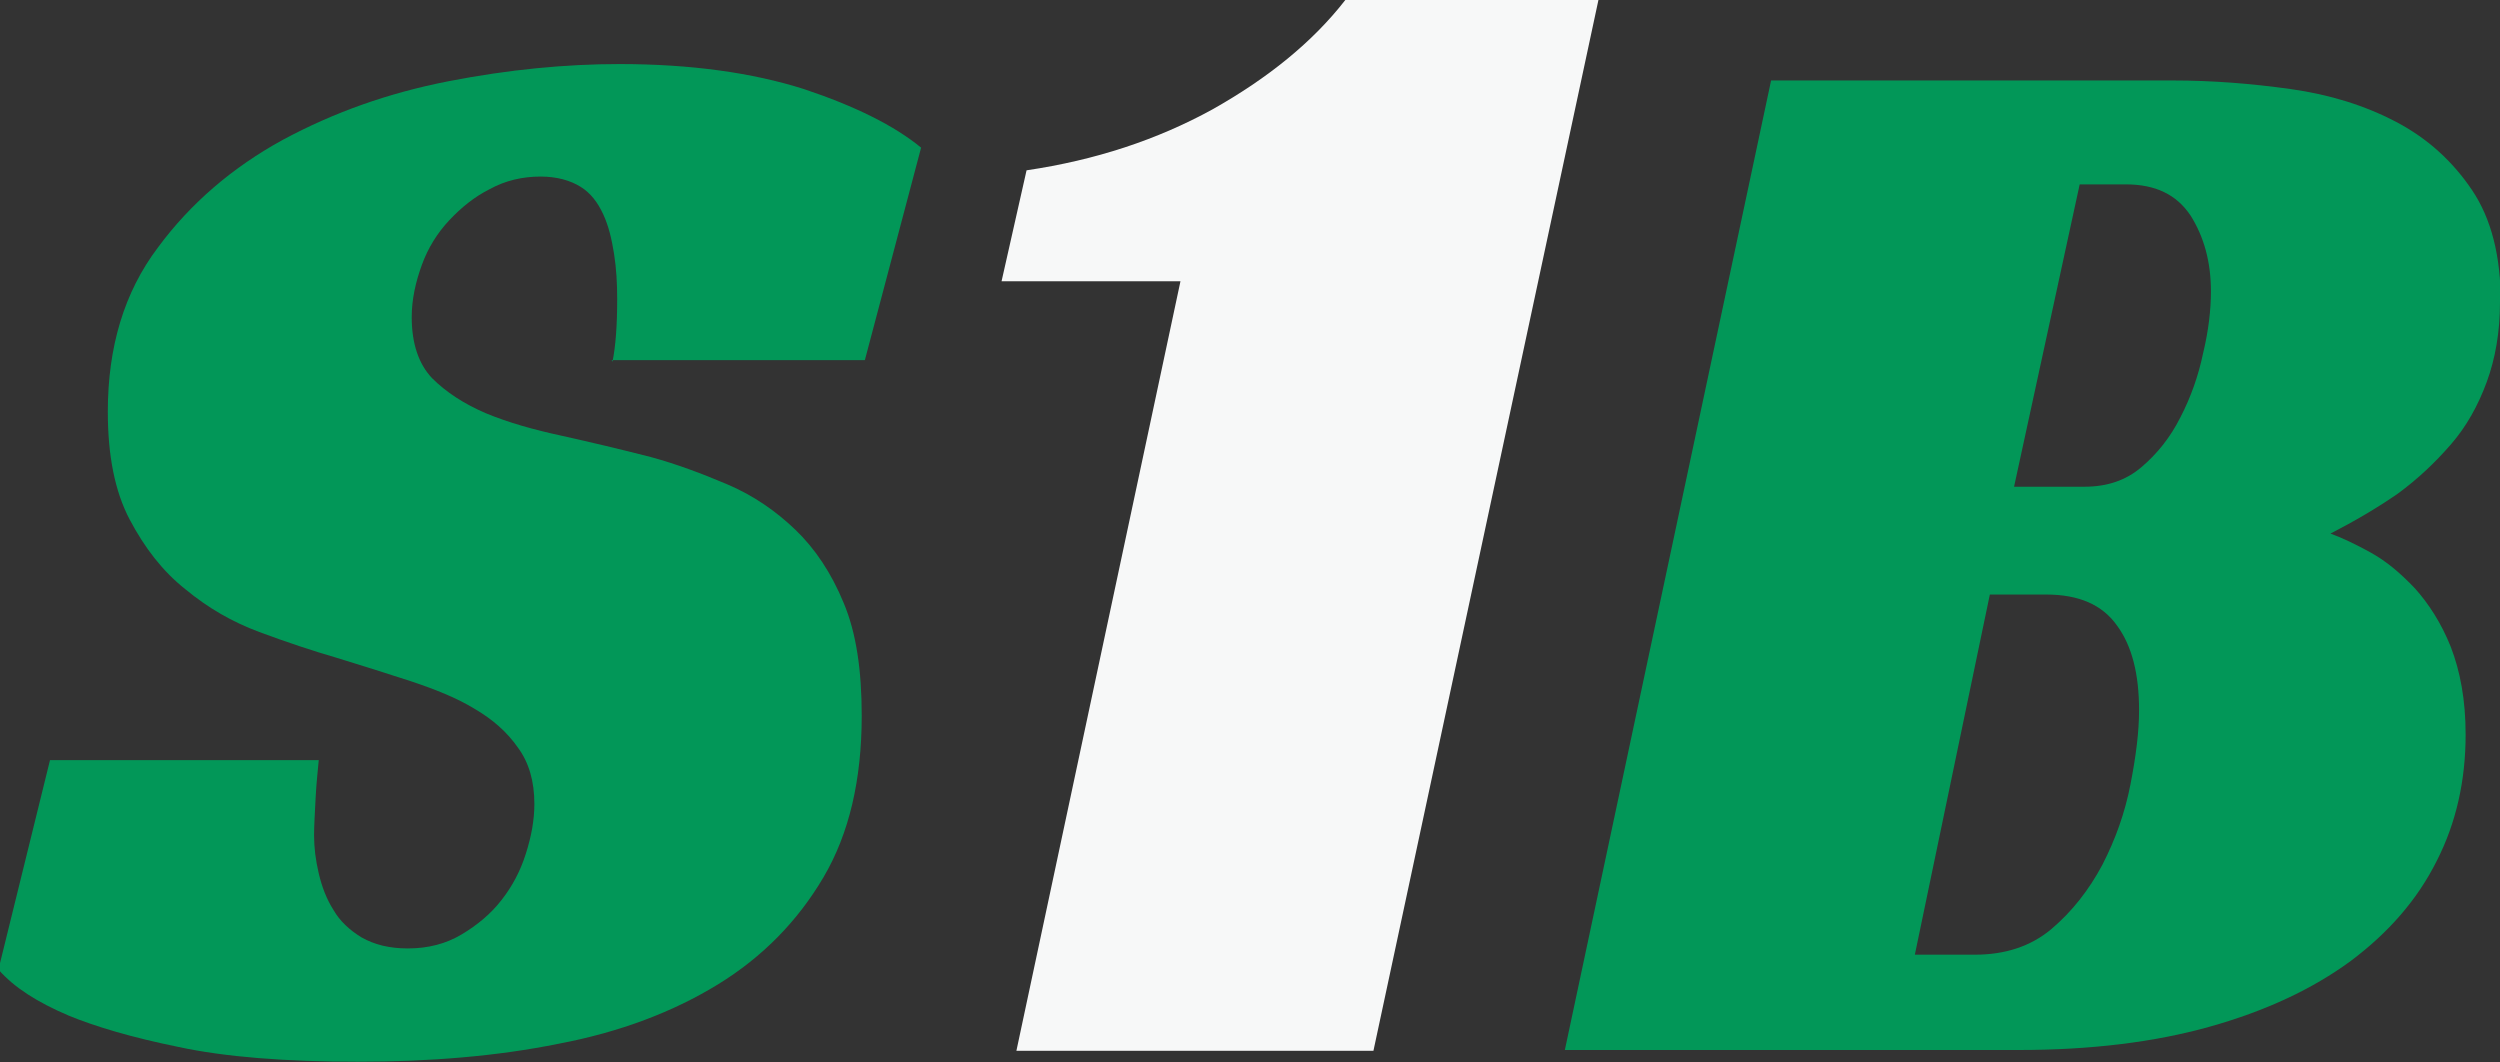 <?xml version="1.0" encoding="UTF-8"?>
<svg id="Layer_1" data-name="Layer 1" xmlns="http://www.w3.org/2000/svg" width="32" height="13.6" viewBox="0 0 32 13.6">
  <rect x="0" y="0" width="32" height="13.6" fill="#333333" stroke="none"/>
  <defs>
    <style>
      .cls-1 {
        fill: #029758;
      }

      .cls-1, .cls-2 {
        stroke-width: 0px;
      }

      .cls-2 {
        fill: #f7f8f8;
      }
    </style>
  </defs>
  <path class="cls-1" d="M7.84,4.63c.04-.2.06-.46.06-.8,0-.2-.01-.39-.04-.58-.03-.19-.07-.36-.14-.51-.07-.15-.16-.27-.29-.35-.13-.08-.3-.13-.51-.13-.23,0-.45.05-.65.16-.2.1-.37.24-.52.4-.15.16-.27.35-.35.57-.08.22-.13.44-.13.67,0,.34.09.6.26.78.18.18.41.33.69.45.29.12.61.21.98.29.36.08.74.17,1.13.27.33.09.65.21.98.35.33.14.62.34.87.58.25.24.46.55.62.94.16.38.23.86.23,1.44,0,.82-.16,1.51-.49,2.07-.33.56-.78,1.02-1.35,1.37-.57.35-1.25.61-2.04.76-.79.16-1.65.23-2.57.23s-1.7-.06-2.3-.19c-.59-.12-1.06-.26-1.4-.4-.4-.17-.7-.36-.9-.59l.66-2.68h3.44c-.01.12-.03.28-.04.48-.01.2-.02.36-.02.48,0,.16.02.32.06.49.04.17.1.33.19.47.08.14.21.26.36.35.16.09.35.14.59.14.26,0,.49-.06.69-.18.2-.12.37-.26.51-.44s.24-.37.31-.59c.07-.22.11-.43.11-.64,0-.29-.07-.53-.21-.72-.14-.2-.32-.36-.56-.5-.23-.14-.51-.25-.81-.35-.31-.1-.62-.2-.95-.3-.31-.09-.64-.2-.99-.33-.35-.13-.66-.31-.95-.55-.29-.23-.52-.53-.71-.89-.19-.36-.28-.82-.28-1.38,0-.83.21-1.53.64-2.1.42-.57.96-1.03,1.6-1.38.65-.35,1.35-.6,2.12-.75.77-.15,1.5-.22,2.19-.22.91,0,1.7.11,2.36.32.66.22,1.16.47,1.5.75l-.72,2.72h-3.24Z"/>
  <path class="cls-2" d="M13.14,2.18c.88-.13,1.67-.39,2.38-.78.71-.4,1.28-.86,1.7-1.4h3.24l-2.88,13.45h-4.57l2.1-9.85h-2.29l.32-1.42Z"/>
  <path class="cls-1" d="M32,3.87c0,.38-.06.72-.17,1.02-.11.3-.26.57-.46.8-.2.23-.42.44-.68.63-.26.18-.55.35-.86.51.14.05.31.13.51.24.2.11.38.26.57.46.18.2.34.45.46.75.12.31.19.68.19,1.12,0,.59-.12,1.13-.37,1.62-.25.5-.62.92-1.1,1.28-.49.36-1.09.64-1.8.84-.71.2-1.53.3-2.45.3h-5.81l2.64-12.41h5.14c.51,0,1.01.04,1.51.11.5.07.95.21,1.35.42.4.21.72.5.97.87.25.37.37.85.37,1.44ZM25.28,12.22c.39,0,.72-.11.98-.33.26-.22.48-.5.65-.82.17-.33.29-.67.36-1.03.07-.36.11-.67.11-.95,0-.46-.09-.82-.28-1.08-.19-.27-.49-.4-.91-.4h-.72l-.96,4.61h.78ZM26.68,6.23c.29,0,.53-.08.73-.25.2-.17.37-.38.5-.64.13-.25.23-.53.29-.82.07-.29.1-.56.1-.79,0-.38-.09-.7-.26-.97-.18-.27-.45-.4-.83-.4h-.59l-.84,3.87h.9Z"/>
</svg>